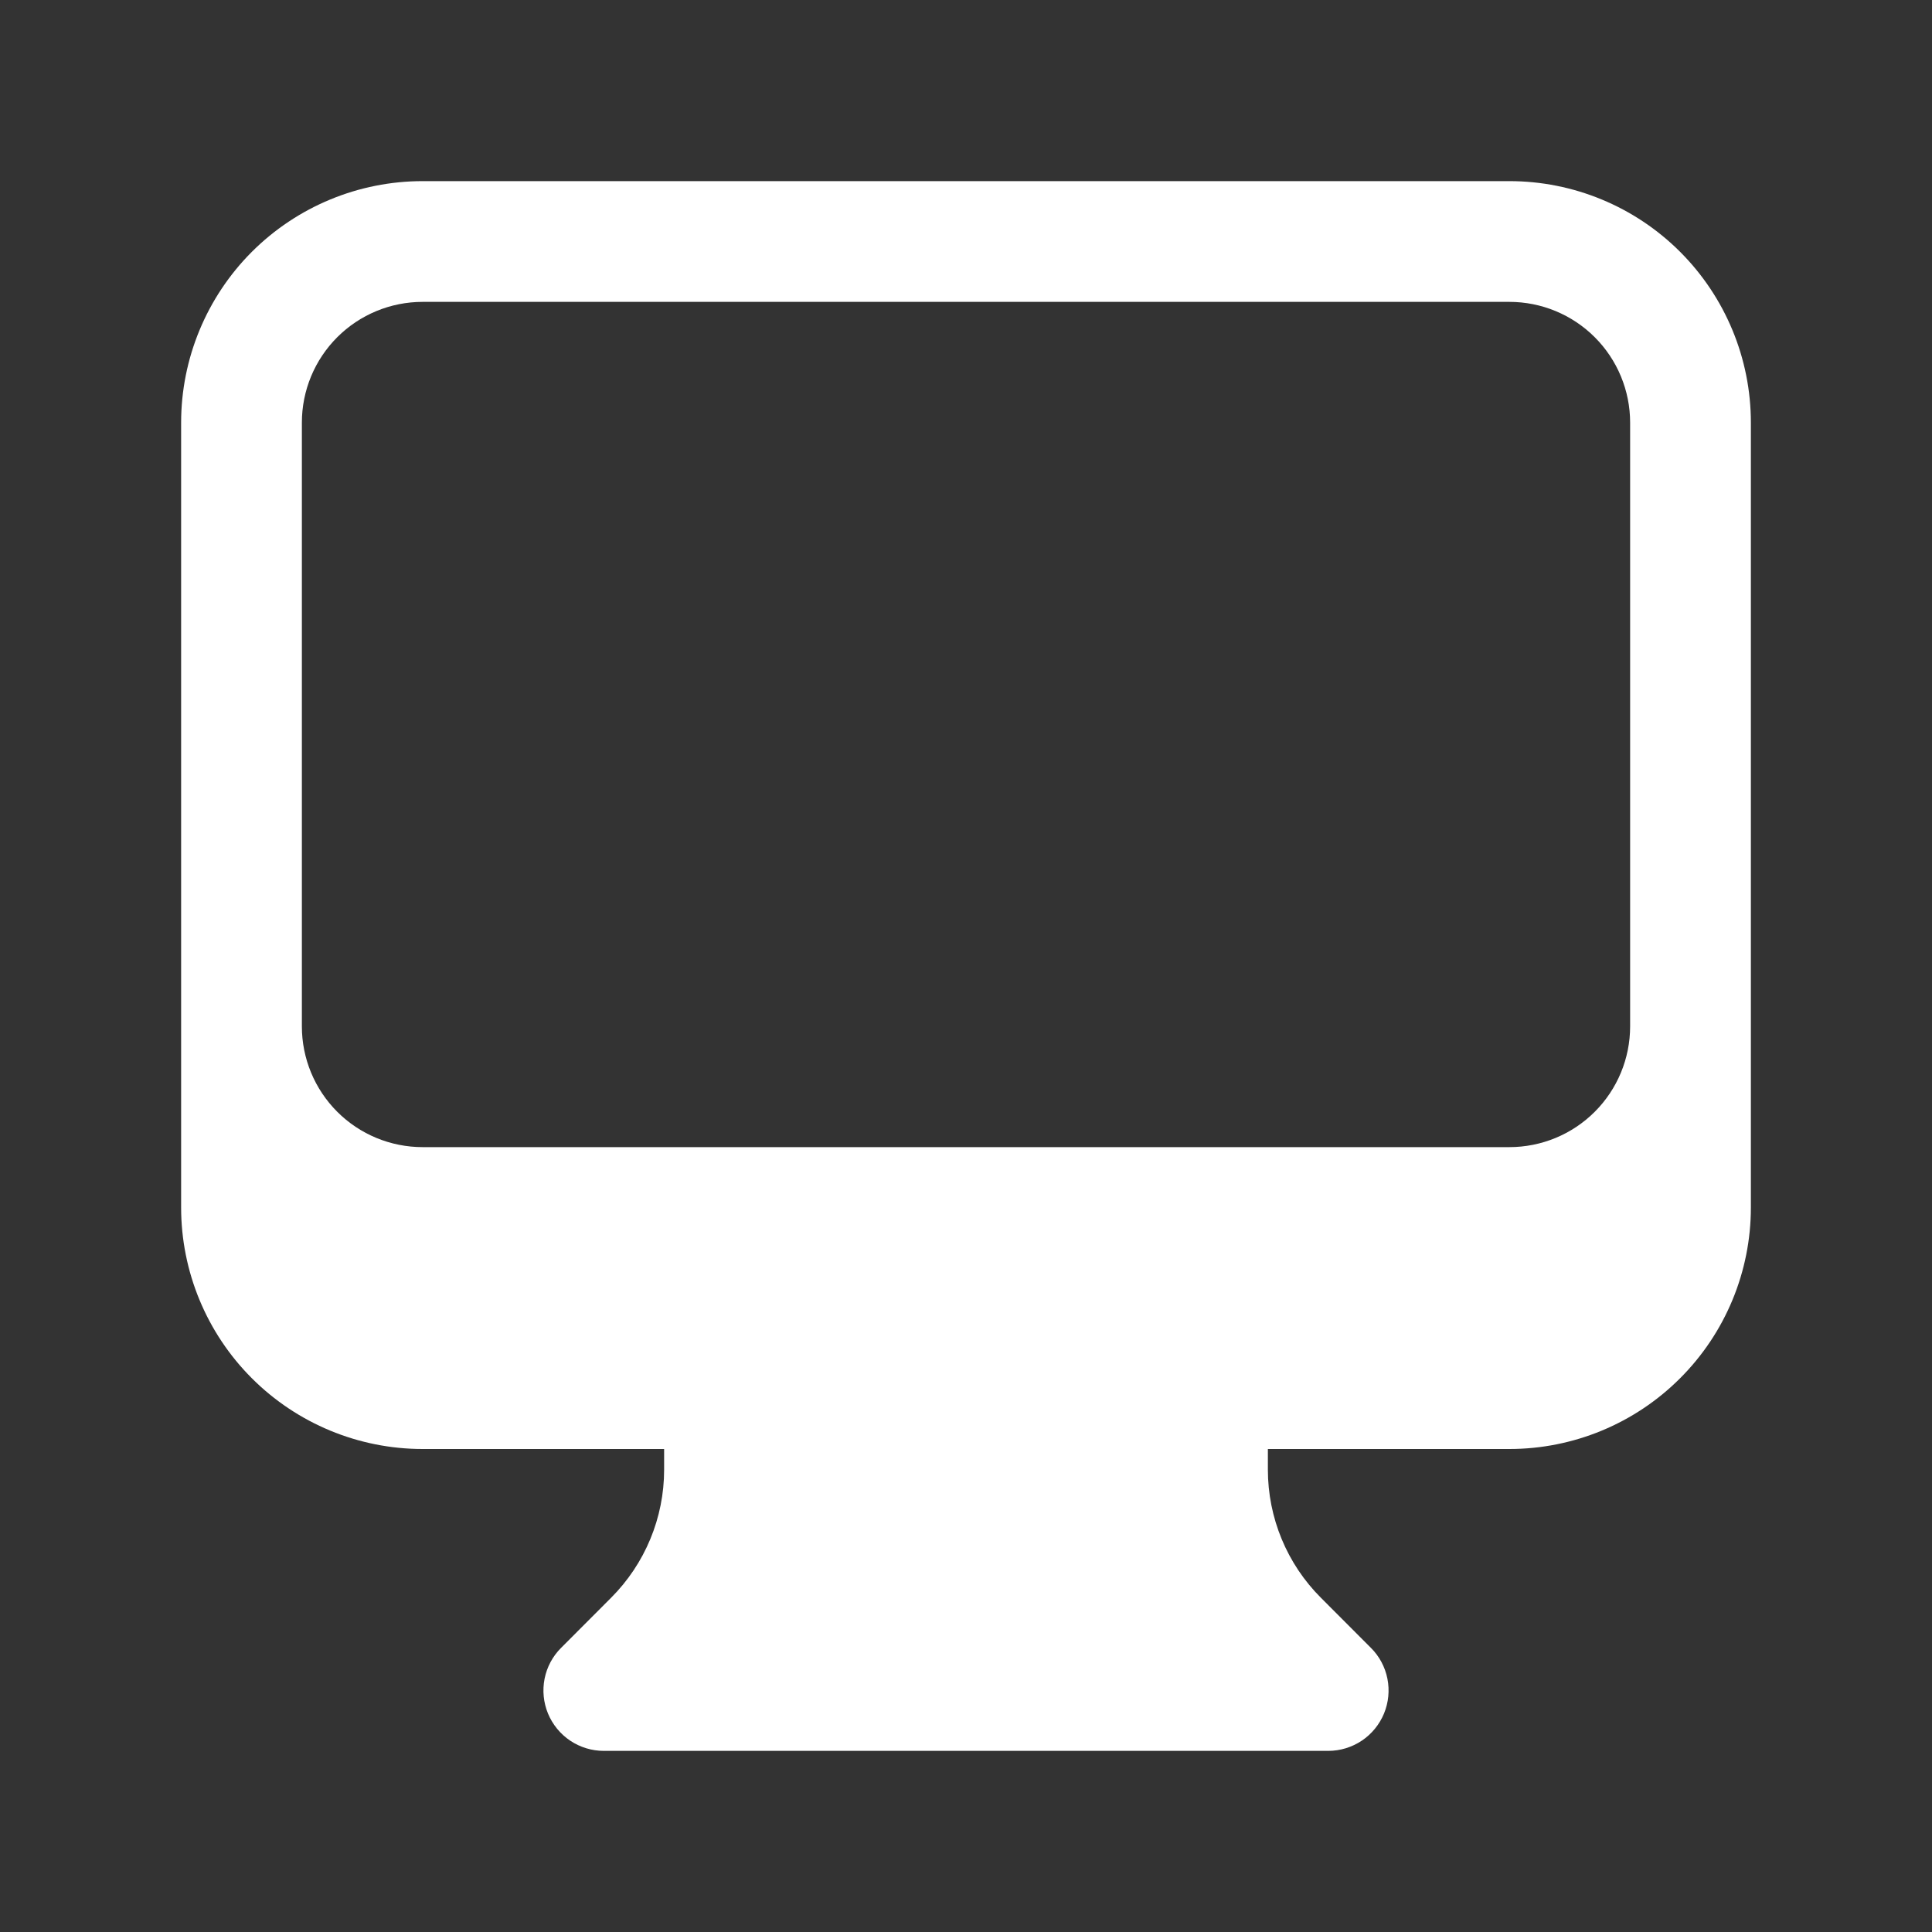 <svg width="40" height="40" viewBox="0 0 40 40" fill="none" xmlns="http://www.w3.org/2000/svg">
<rect x="0" y="0" width="40" height="40" fill="#333333" stroke="none"/>
<path fill-rule="evenodd" clip-rule="evenodd" d="M3.75 8.75C3.75 7.424 4.277 6.152 5.214 5.214C6.152 4.277 7.424 3.75 8.75 3.75H31.25C32.576 3.75 33.848 4.277 34.785 5.214C35.723 6.152 36.25 7.424 36.25 8.75V25C36.25 26.326 35.723 27.598 34.785 28.535C33.848 29.473 32.576 30 31.25 30H26.25V30.428C26.25 31.423 26.645 32.378 27.348 33.08L28.383 34.117C28.558 34.291 28.677 34.514 28.725 34.756C28.773 34.999 28.748 35.25 28.654 35.478C28.559 35.706 28.399 35.902 28.194 36.039C27.988 36.176 27.747 36.25 27.5 36.25H12.5C12.253 36.25 12.011 36.176 11.806 36.039C11.601 35.902 11.441 35.706 11.346 35.478C11.252 35.25 11.227 34.999 11.275 34.756C11.323 34.514 11.442 34.291 11.617 34.117L12.652 33.08C13.354 32.377 13.75 31.424 13.75 30.43V30H8.75C7.424 30 6.152 29.473 5.214 28.535C4.277 27.598 3.75 26.326 3.75 25V8.75ZM6.25 8.75V21.25C6.25 21.913 6.513 22.549 6.982 23.018C7.451 23.487 8.087 23.75 8.75 23.75H31.25C31.913 23.75 32.549 23.487 33.018 23.018C33.487 22.549 33.75 21.913 33.75 21.25V8.75C33.75 8.087 33.487 7.451 33.018 6.982C32.549 6.513 31.913 6.25 31.25 6.25H8.75C8.087 6.25 7.451 6.513 6.982 6.982C6.513 7.451 6.25 8.087 6.25 8.75Z" fill="white"/>
</svg>

